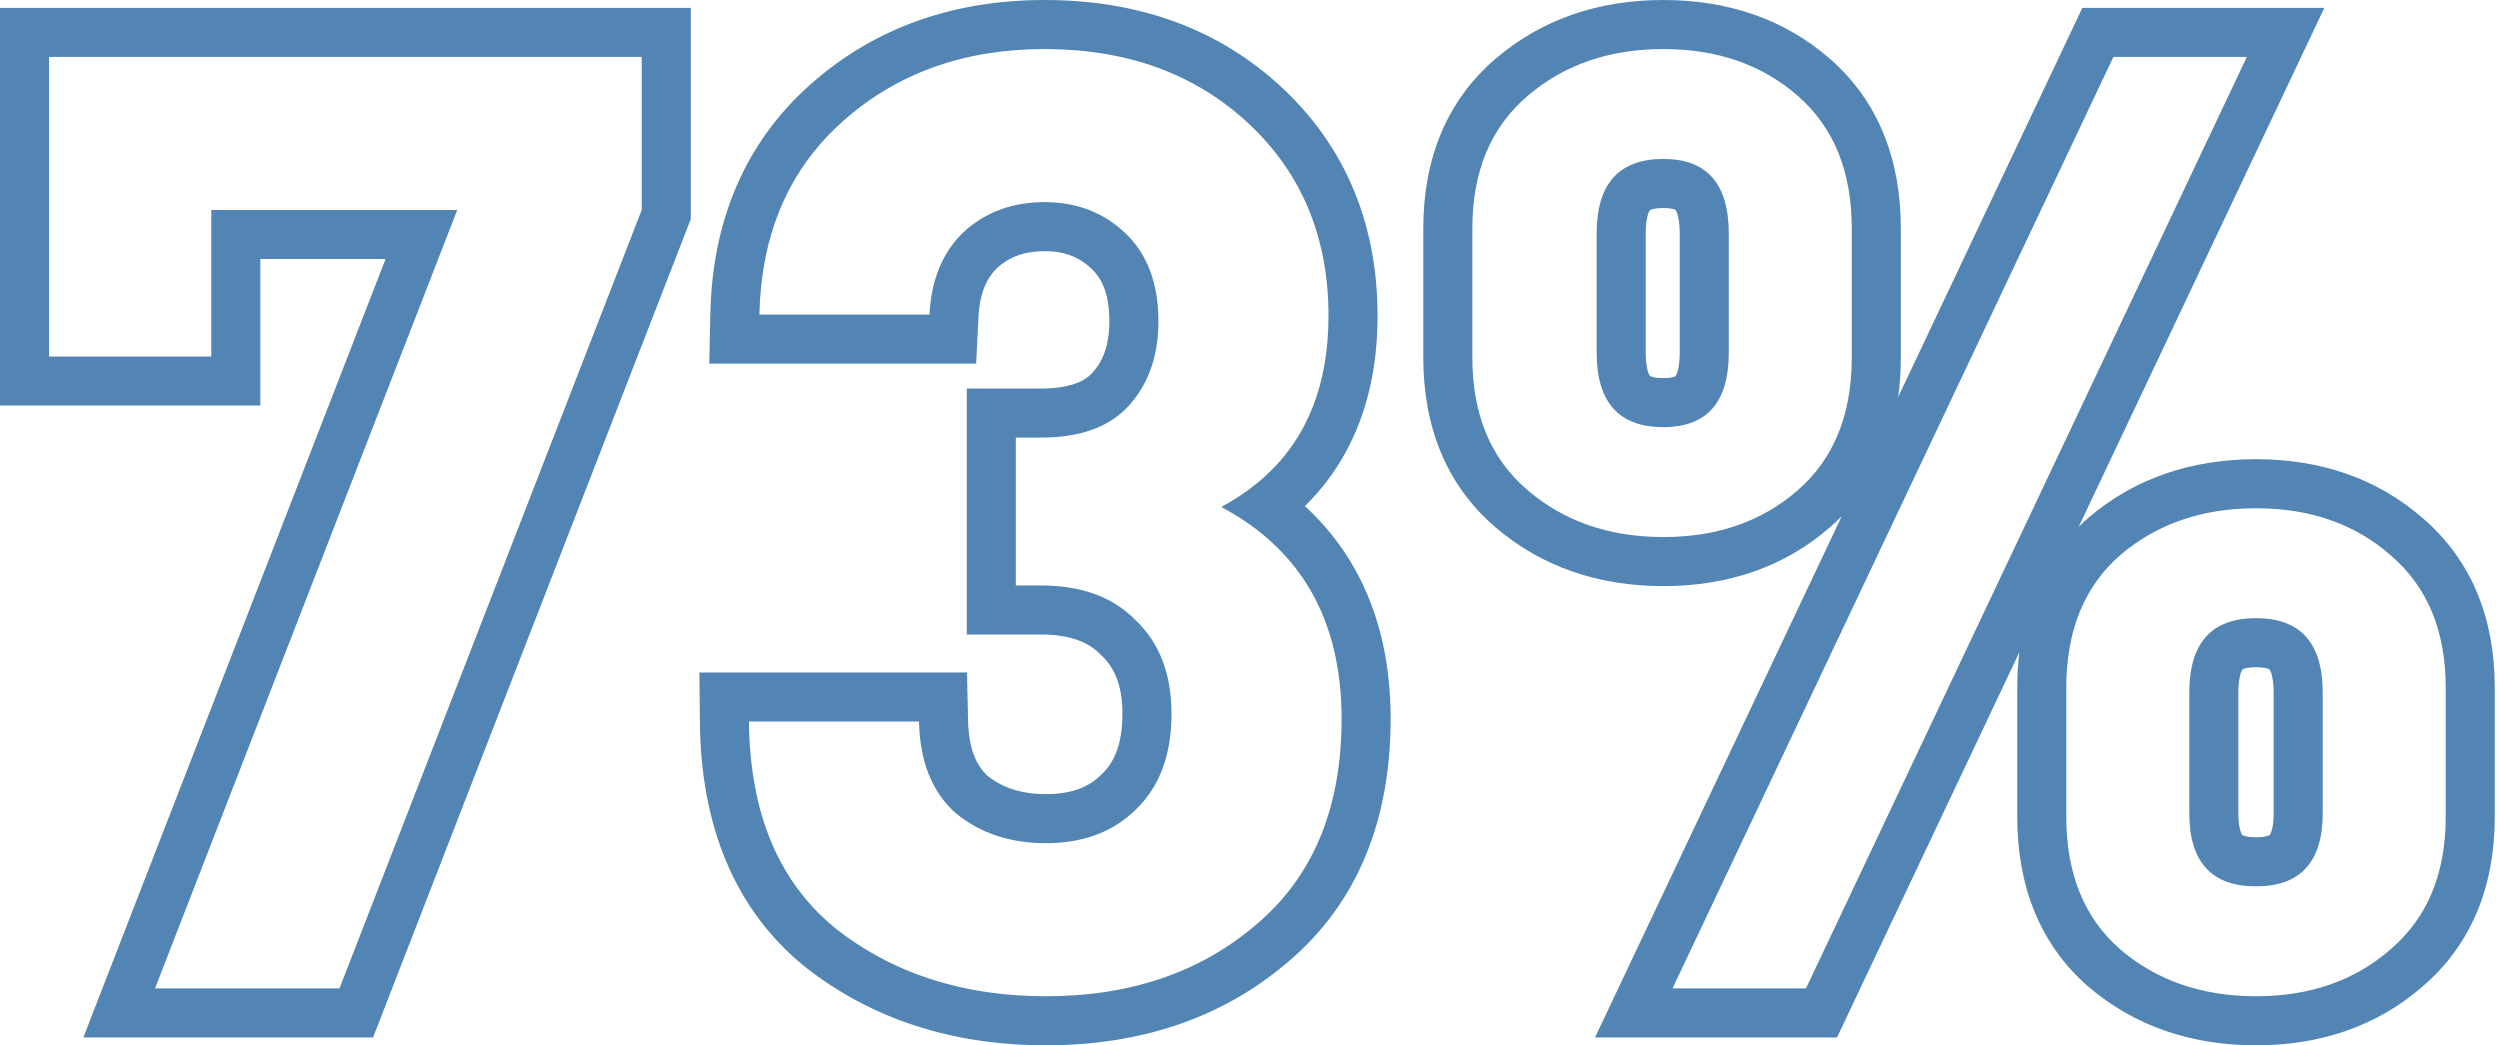 <?xml version="1.0" encoding="UTF-8"?> <svg xmlns="http://www.w3.org/2000/svg" width="287" height="120" viewBox="0 0 287 120" fill="none"> <path fill-rule="evenodd" clip-rule="evenodd" d="M79.299 25.16L42.829 119.099H9.569L44.262 29.737H29.887V46.558H0V0.901H79.299V25.16ZM24.255 24.105H52.491L17.797 113.467H38.974L73.667 24.105V6.533H5.632V40.926H24.255V24.105ZM87.706 30.488C88.863 23.771 91.891 18.239 96.791 13.892C102.999 8.385 110.709 5.632 119.92 5.632C129.432 5.632 137.242 8.486 143.349 14.193C149.457 19.9 152.511 27.259 152.511 36.27C152.511 44.101 150.098 50.224 145.271 54.641C143.803 55.984 142.111 57.17 140.196 58.198C142.114 59.219 143.833 60.38 145.351 61.68C151.126 66.621 154.013 73.57 154.013 82.528C154.013 92.741 150.759 100.601 144.251 106.108C137.843 111.615 129.783 114.368 120.07 114.368C110.559 114.368 102.498 111.765 95.89 106.558C90.601 102.245 87.428 96.213 86.371 88.461C86.128 86.674 85.996 84.797 85.978 82.829H105.502C105.602 87.434 107.004 90.939 109.707 93.342C112.511 95.645 115.965 96.796 120.07 96.796C124.376 96.796 127.83 95.494 130.433 92.891C133.137 90.288 134.488 86.633 134.488 81.927C134.488 77.422 133.137 73.867 130.433 71.264C127.83 68.561 124.176 67.209 119.47 67.209H116.616V50.238H119.47C123.975 50.238 127.329 49.036 129.532 46.633C131.835 44.13 132.987 40.876 132.987 36.871C132.987 32.566 131.735 29.212 129.232 26.808C126.729 24.405 123.625 23.204 119.92 23.204C116.216 23.204 113.112 24.355 110.609 26.658C108.206 28.961 106.904 32.115 106.704 36.12H87.179C87.222 34.158 87.397 32.281 87.706 30.488ZM113.372 89.062C115.023 90.385 117.141 91.164 120.07 91.164C123.155 91.164 125.082 90.277 126.451 88.909L126.488 88.871L126.527 88.834C127.862 87.548 128.856 85.515 128.856 81.927C128.856 78.622 127.91 76.653 126.527 75.321L126.45 75.247L126.376 75.171C125.091 73.835 123.057 72.841 119.47 72.841H110.984V44.606H119.47C123.02 44.606 124.604 43.675 125.381 42.828L125.387 42.82C126.568 41.537 127.354 39.73 127.354 36.871C127.354 33.706 126.473 31.968 125.331 30.871C123.953 29.548 122.279 28.836 119.92 28.836C117.517 28.836 115.825 29.531 114.465 30.763C113.326 31.875 112.471 33.554 112.329 36.401L112.061 41.752H81.425L81.549 35.999C81.778 25.331 85.523 16.36 93.054 9.679C100.408 3.155 109.494 0 119.92 0C130.648 0 139.899 3.26 147.195 10.078C154.538 16.939 158.143 25.835 158.143 36.27C158.143 42.133 156.961 47.507 154.343 52.17C153.104 54.376 151.582 56.352 149.804 58.102C152.047 60.158 153.943 62.514 155.456 65.179C158.333 70.245 159.645 76.103 159.645 82.528C159.645 94.029 155.918 103.604 147.905 110.393C140.327 116.898 130.908 120 120.07 120C109.468 120 100.135 117.072 92.405 110.982L92.368 110.953L92.331 110.923C84.208 104.299 80.458 94.61 80.346 82.882L80.292 77.197H111.013L111.133 82.706C111.207 86.128 112.176 87.96 113.372 89.062ZM239.679 113.216L239.654 113.193C234.097 108.314 231.58 101.581 231.58 93.792V78.924C231.58 77.54 231.66 76.189 231.821 74.876L210.89 119.099H183.109L211.436 59.25C211.024 59.671 210.592 60.08 210.14 60.477C204.867 65.108 198.331 67.284 190.954 67.284C183.576 67.284 177.02 65.108 171.669 60.522C165.993 55.656 163.395 48.911 163.395 41.076V26.208C163.395 18.373 165.993 11.628 171.669 6.763C177.02 2.177 183.576 0 190.954 0C198.331 0 204.867 2.177 210.14 6.807C215.697 11.686 218.213 18.419 218.213 26.208V41.076C218.213 42.615 218.115 44.112 217.915 45.562L239.054 0.901H266.835L238.643 60.463C238.968 60.142 239.305 59.829 239.654 59.523L239.679 59.5L239.705 59.478C245.055 54.892 251.611 52.716 258.989 52.716C266.354 52.716 272.881 54.886 278.15 59.501C283.808 64.365 286.399 71.102 286.399 78.924V93.792C286.399 101.614 283.808 108.351 278.15 113.215C272.881 117.83 266.354 120 258.989 120C251.611 120 245.055 117.823 239.705 113.237L239.679 113.216ZM274.459 108.961C278.664 105.357 280.767 100.3 280.767 93.792V78.924C280.767 72.415 278.664 67.359 274.459 63.755C270.354 60.15 265.197 58.348 258.989 58.348C252.782 58.348 247.575 60.15 243.37 63.755C239.265 67.359 237.212 72.415 237.212 78.924V93.792C237.212 100.3 239.265 105.357 243.37 108.961C247.575 112.566 252.782 114.368 258.989 114.368C265.197 114.368 270.354 112.566 274.459 108.961ZM192.832 40.476V26.808C192.832 25.775 192.716 25.08 192.589 24.644C192.527 24.432 192.466 24.295 192.424 24.215C192.383 24.137 192.356 24.106 192.352 24.102C192.35 24.099 192.352 24.101 192.351 24.1C192.349 24.099 192.337 24.091 192.312 24.079C192.294 24.07 192.27 24.059 192.239 24.048C192.075 23.985 191.684 23.88 190.954 23.88C190.188 23.88 189.763 23.988 189.569 24.061C189.477 24.095 189.435 24.122 189.424 24.129C189.414 24.136 189.411 24.138 189.407 24.143C189.406 24.144 189.292 24.266 189.171 24.673C189.043 25.099 188.927 25.784 188.927 26.808V40.476C188.927 41.501 189.043 42.185 189.171 42.611C189.292 43.018 189.406 43.14 189.407 43.141C189.411 43.146 189.414 43.148 189.424 43.155C189.435 43.162 189.477 43.189 189.569 43.224C189.763 43.296 190.188 43.404 190.954 43.404C191.684 43.404 192.075 43.299 192.239 43.236C192.317 43.207 192.348 43.186 192.351 43.184C192.352 43.183 192.35 43.185 192.352 43.182C192.356 43.178 192.383 43.147 192.424 43.069C192.466 42.989 192.527 42.852 192.589 42.64C192.716 42.204 192.832 41.509 192.832 40.476ZM261.017 93.342V79.524C261.017 78.499 260.9 77.815 260.773 77.389C260.652 76.982 260.537 76.86 260.537 76.859C260.532 76.854 260.53 76.852 260.52 76.845C260.509 76.838 260.467 76.811 260.374 76.776C260.181 76.704 259.756 76.596 258.989 76.596C258.223 76.596 257.798 76.704 257.604 76.776C257.512 76.811 257.47 76.838 257.459 76.845C257.453 76.849 257.449 76.852 257.447 76.854C257.445 76.856 257.444 76.857 257.442 76.859C257.441 76.86 257.327 76.982 257.206 77.389C257.078 77.815 256.962 78.499 256.962 79.524V93.342C256.962 94.334 257.077 94.987 257.198 95.385C257.256 95.578 257.312 95.699 257.349 95.766C257.385 95.832 257.407 95.856 257.409 95.857C257.409 95.858 257.409 95.858 257.411 95.859C257.412 95.861 257.415 95.863 257.42 95.866C257.432 95.874 257.477 95.902 257.574 95.938C257.777 96.012 258.213 96.12 258.989 96.12C259.765 96.12 260.201 96.012 260.405 95.938C260.468 95.914 260.509 95.894 260.533 95.881C260.546 95.874 260.554 95.869 260.558 95.866C260.568 95.86 260.569 95.859 260.57 95.858C260.571 95.856 260.594 95.832 260.629 95.766C260.666 95.699 260.722 95.578 260.781 95.385C260.902 94.987 261.017 94.334 261.017 93.342ZM257.938 6.533H242.619L192.006 113.467H207.325L257.938 6.533ZM198.464 26.808V40.476C198.464 46.183 195.961 49.036 190.954 49.036C185.848 49.036 183.295 46.183 183.295 40.476V26.808C183.295 21.101 185.848 18.248 190.954 18.248C195.961 18.248 198.464 21.101 198.464 26.808ZM206.424 56.245C210.529 52.641 212.581 47.584 212.581 41.076V26.208C212.581 19.7 210.529 14.643 206.424 11.039C202.319 7.434 197.162 5.632 190.954 5.632C184.747 5.632 179.54 7.434 175.335 11.039C171.13 14.643 169.027 19.7 169.027 26.208V41.076C169.027 47.584 171.13 52.641 175.335 56.245C179.54 59.85 184.747 61.652 190.954 61.652C197.162 61.652 202.319 59.85 206.424 56.245ZM266.649 79.524V93.342C266.649 98.949 264.096 101.752 258.989 101.752C253.883 101.752 251.33 98.949 251.33 93.342V79.524C251.33 73.817 253.883 70.964 258.989 70.964C264.096 70.964 266.649 73.817 266.649 79.524Z" fill="#5285B3"></path> </svg> 